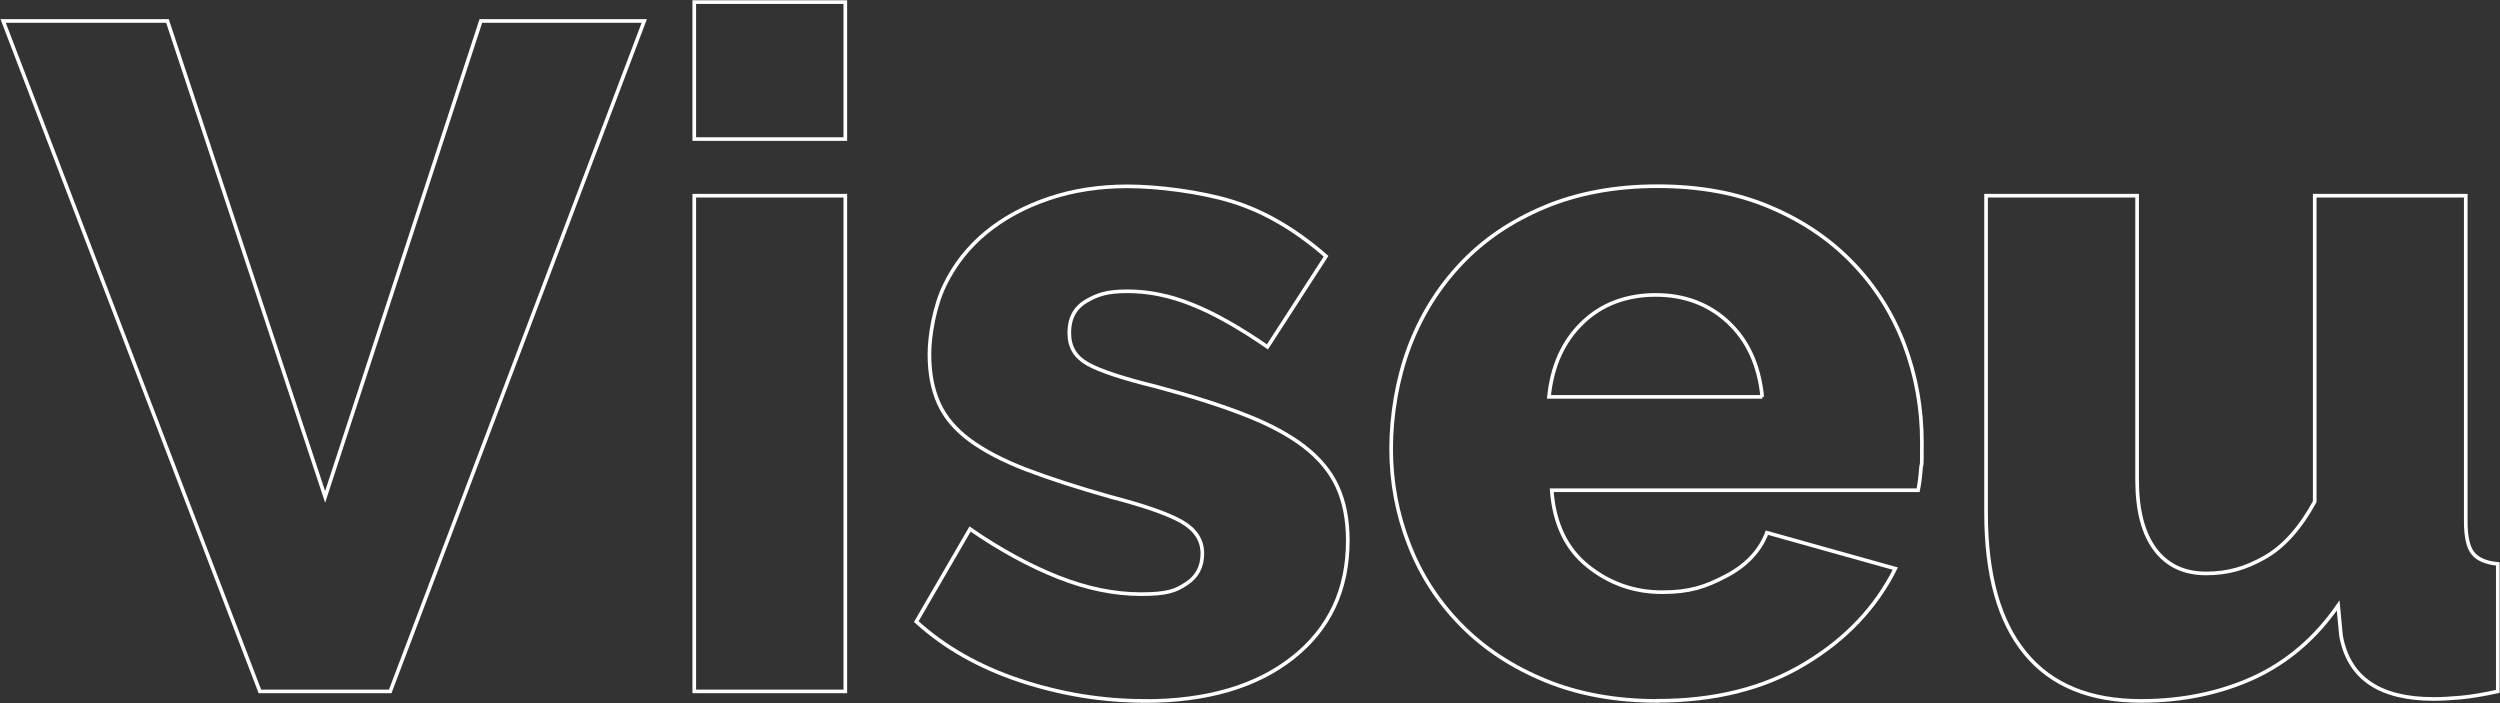 <?xml version="1.0" encoding="UTF-8"?>
<svg id="Layer_2" data-name="Layer 2" xmlns="http://www.w3.org/2000/svg" version="1.1" viewBox="0 0 1920 539.9">
  <rect x="0" y="0" width="1920" height="539.9" fill="#333333" stroke="none"/>
  <defs>
    <style>
      .cls-1 {
        fill: none;
        stroke: #fff;
        stroke-miterlimit: 10;
        stroke-width: 2.8px;
      }
    </style>
  </defs>
  <g id="Layer_1-2" data-name="Layer 1-2">
    <path class="cls-1" d="M128.6,16.1l121.1,365.5L369.3,16.1h125.5l-195.1,514.9h-100.1L2.4,16.1h126.2Z"/>
    <path class="cls-1" d="M533.2,106.8V1.6h116v105.2s-116,0-116,0ZM533.2,531V150.3h116v380.7h-116Z"/>
    <path class="cls-1" d="M879.2,538.3c-32.4,0-64.3-5.2-95.7-15.6-31.4-10.4-58-25.5-79.8-45.3l41.3-71.1c23.2,16,45.8,28.3,67.8,37,22,8.7,43.2,13,63.5,13s26.6-2.6,34.8-8c8.2-5.3,12.3-13,12.3-23.2s-5.2-18.2-15.6-24.3c-10.4-6-28.7-12.4-54.8-19.2-25.6-7.2-47.3-14.3-64.9-21-17.7-6.8-32-14.3-43.2-22.5-11.1-8.2-19.1-17.6-23.9-28.3-4.8-10.6-7.2-23.2-7.2-37.7s3.9-37,11.6-52.9c7.7-16,18.4-29.5,31.9-40.6,13.5-11.1,29.6-19.8,48.2-26.1,18.6-6.3,38.8-9.4,60.6-9.4s55.2,3.9,80.1,11.6c24.9,7.7,49,21.8,72.2,42.1l-45,69.6c-21.8-15-41.1-25.9-58-32.6-16.9-6.8-33.4-10.1-49.3-10.1s-23.2,2.5-31.9,7.6c-8.7,5.1-13,13.2-13,24.3s4.7,18.6,14.1,23.9c9.4,5.3,27,11.1,52.6,17.4,27.1,7.2,49.9,14.5,68.5,21.8,18.6,7.2,33.7,15.4,45.3,24.3,11.6,9,20.1,19.2,25.4,30.8,5.3,11.6,8,25.4,8,41.3,0,37.7-14,67.7-42.1,89.9-28,22.2-66,33.4-113.9,33.4h0Z"/>
    <path class="cls-1" d="M1272.9,538.3c-31.9,0-60.6-5.2-85.9-15.6-25.4-10.4-46.9-24.5-64.6-42.4-17.7-17.9-31.1-38.5-40.2-62-9.2-23.5-13.8-48-13.8-73.6s4.6-53.5,13.8-78c9.2-24.4,22.5-45.8,39.9-64.2,17.4-18.4,38.8-32.9,64.2-43.5,25.4-10.6,54.3-16,86.7-16s61.2,5.3,86.3,16c25.1,10.6,46.4,25,63.8,43.2,17.4,18.1,30.6,39.1,39.5,62.7,8.9,23.7,13.4,48.6,13.4,74.7s-.2,13.4-.7,19.9c-.5,6.5-1.2,12.2-2.2,17h-281.4c1.9,25.6,11.2,45.1,27.9,58.4,16.7,13.3,35.7,19.9,56.9,19.9s33.2-4.1,48.9-12.3c15.7-8.2,26.2-19.3,31.6-33.4l98.6,27.6c-15,30-38.2,54.4-69.6,73.2-31.4,18.9-69.2,28.3-113.1,28.3h0ZM1353.4,304.8c-2.4-24.2-11.1-43.3-26.1-57.3-15-14-33.6-21-55.8-21s-41.5,7.1-56.2,21.4c-14.8,14.3-23.3,33.2-25.7,56.9h163.9,0Z"/>
    <path class="cls-1" d="M1644.2,538.3c-39.2,0-68.8-12.2-88.8-36.6-20.1-24.4-30.1-60.3-30.1-107.7v-243.7h116v218.3c0,23.2,4.6,41,13.8,53.3,9.2,12.3,22.2,18.5,39.2,18.5s30.5-4.1,45-12.3c14.5-8.2,27.3-22.5,38.4-42.8v-235h116v250.2c0,11.6,1.8,19.7,5.4,24.3,3.6,4.6,10,7.4,19.2,8.3v97.9c-11.1,2.4-20.6,4-28.3,4.7-7.7.7-14.8,1.1-21,1.1-41.6,0-65.3-16.2-71.1-48.6l-2.2-23.2c-17.4,25.1-39.1,43.6-64.9,55.5-25.9,11.8-54.8,17.8-86.7,17.8h0Z"/>
  </g>
</svg>